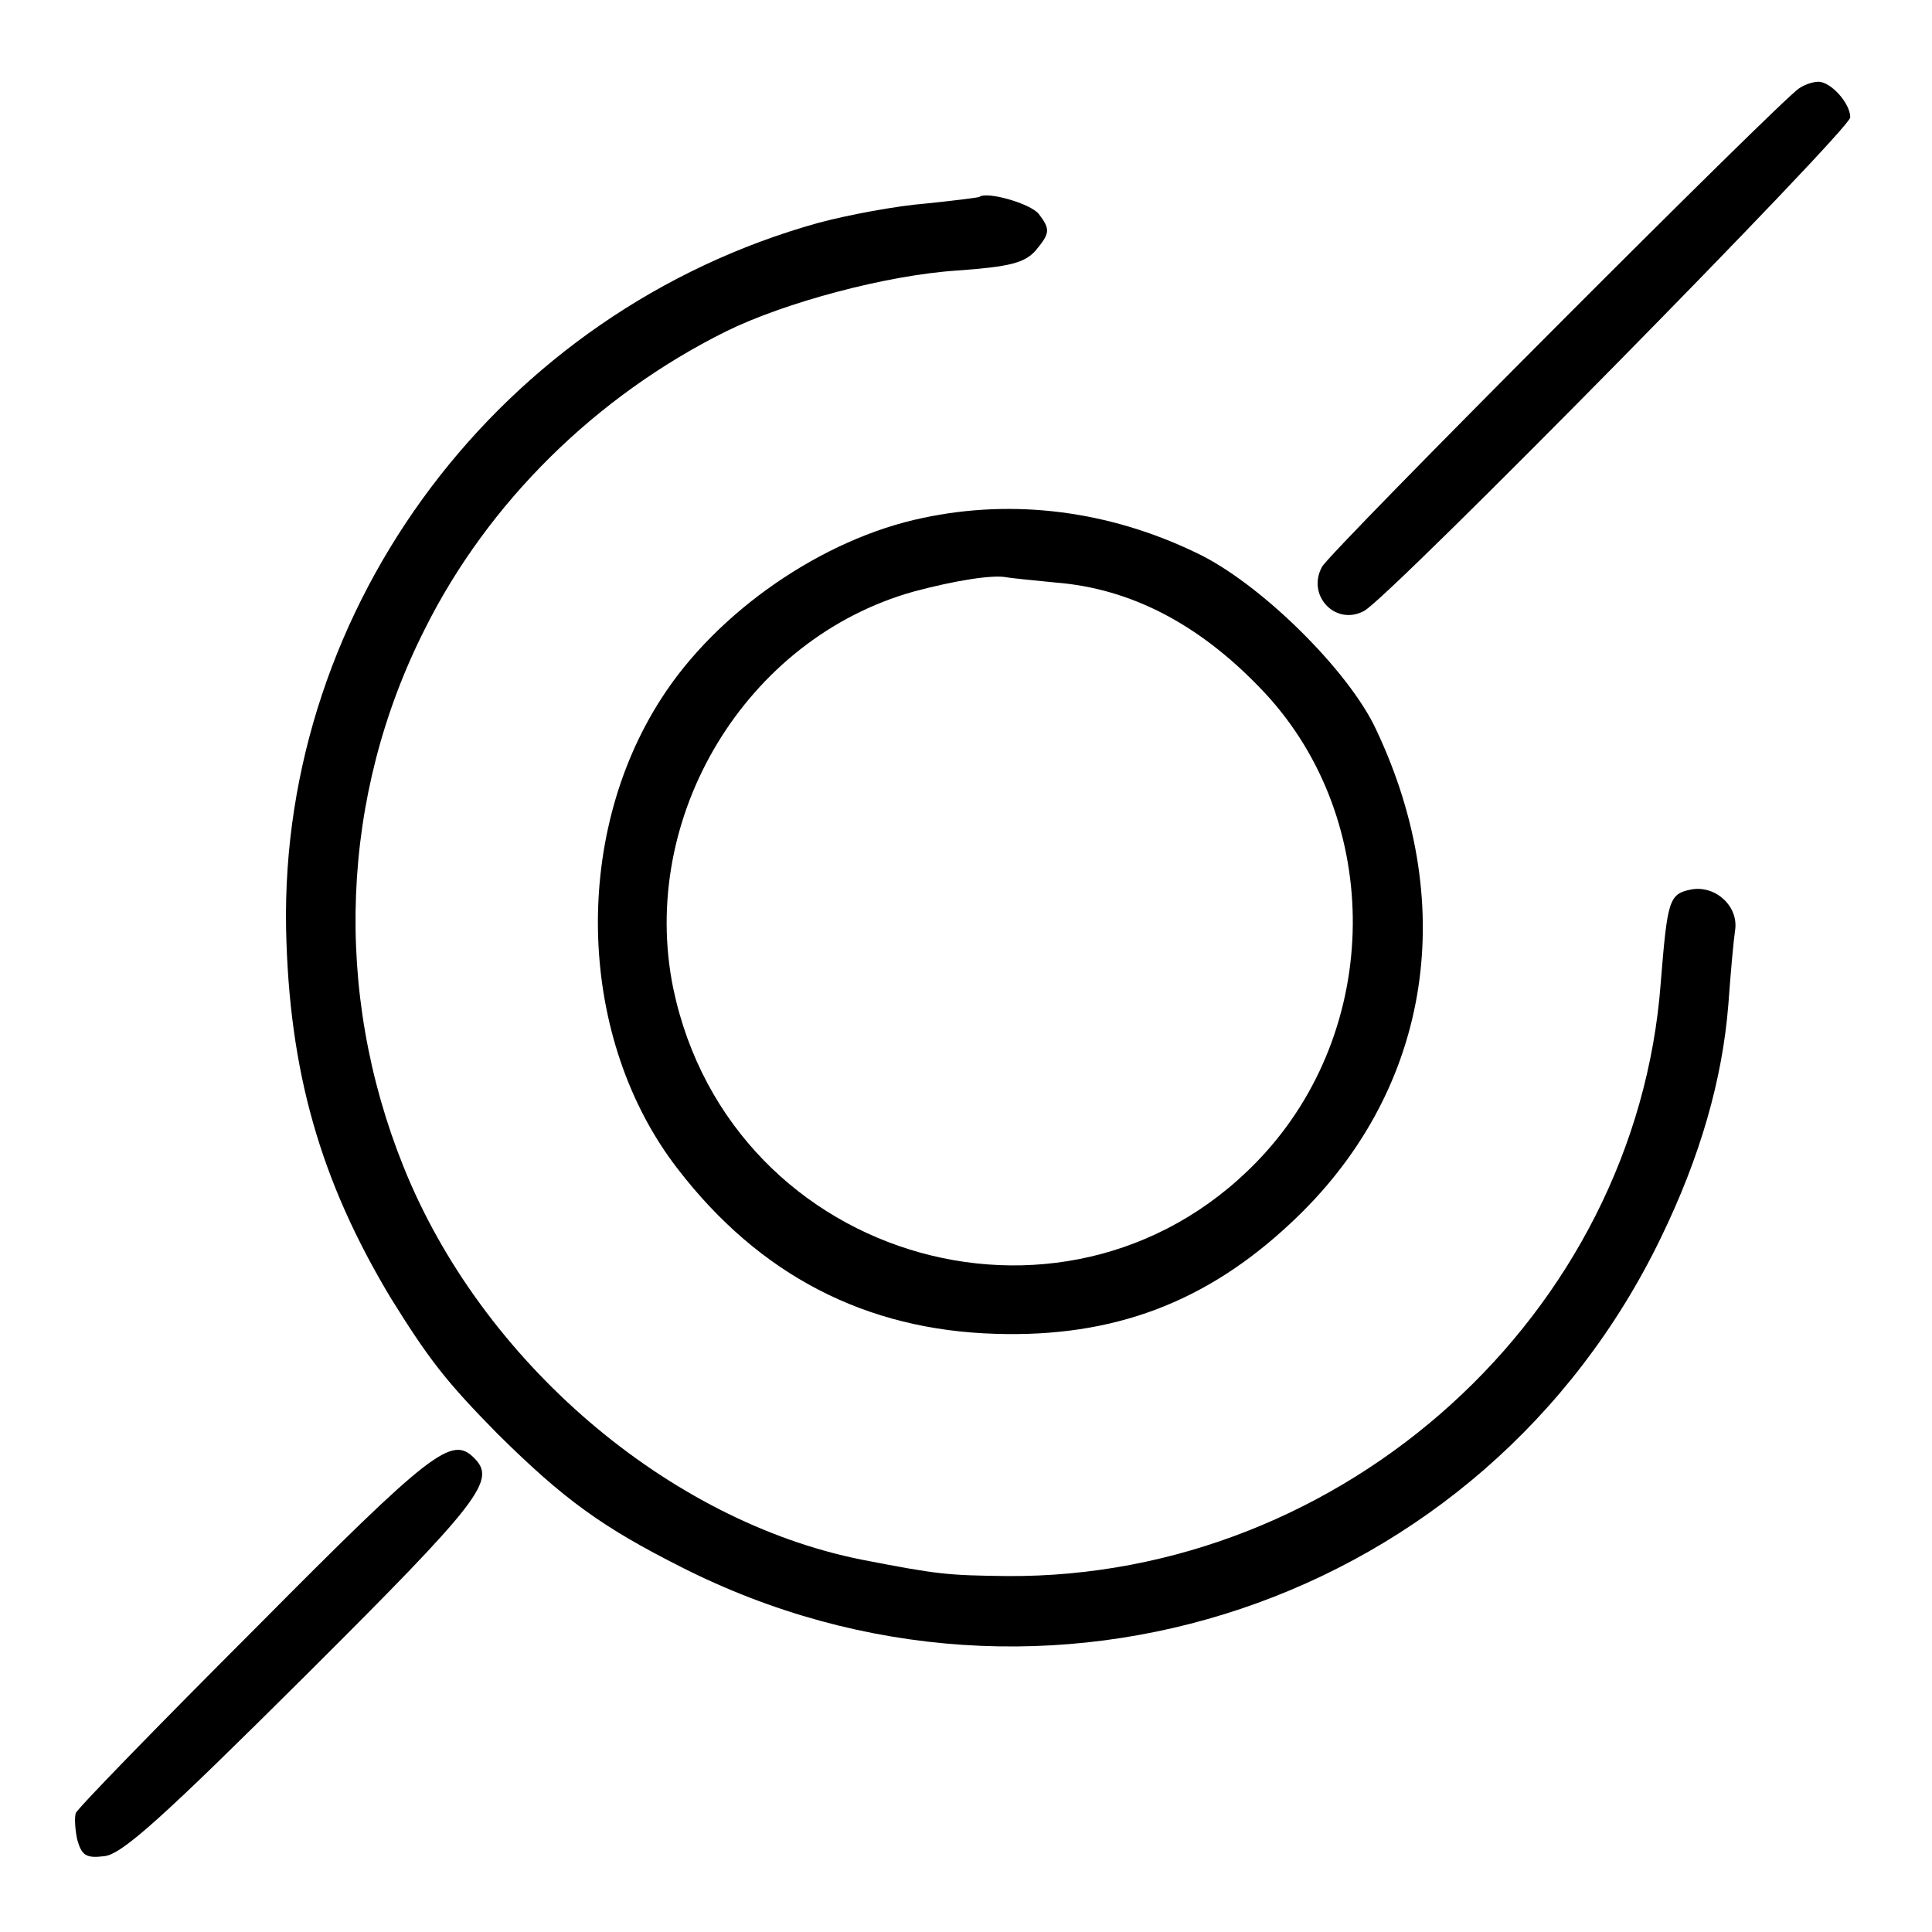 <?xml version="1.0" standalone="no"?>
<!DOCTYPE svg PUBLIC "-//W3C//DTD SVG 20010904//EN"
 "http://www.w3.org/TR/2001/REC-SVG-20010904/DTD/svg10.dtd">
<svg version="1.0" xmlns="http://www.w3.org/2000/svg"
 width="260pt" height="260pt" viewBox="0 0 260 260"
 preserveAspectRatio="xMidYMid meet">
<g transform="translate(0,260) scale(0.1,-0.1)"
fill="#000000" stroke="none">
<path d="M2421 2481 c-24 -15 -632 -624 -642 -644 -21 -39 19 -80 57 -59 36
20 654 648 654 664 0 19 -26 48 -43 48 -7 0 -19 -4 -26 -9z"/>
<path d="M1318 2335 c-2 -1 -34 -5 -73 -9 -38 -3 -103 -15 -144 -26 -427 -119
-724 -514 -716 -950 4 -192 46 -339 141 -497 51 -82 74 -112 144 -183 89 -88
140 -125 247 -179 489 -248 1080 -49 1318 443 53 109 83 213 91 315 3 42 7 86
9 99 5 32 -26 61 -59 55 -30 -6 -32 -14 -41 -125 -33 -446 -426 -802 -880
-799 -80 1 -92 2 -195 22 -261 52 -512 267 -617 529 -95 236 -85 499 29 724
85 170 230 313 405 400 79 39 217 76 312 82 69 5 89 10 104 26 20 24 21 29 5
50 -11 14 -70 31 -80 23z"/>
<path d="M1242 1903 c-135 -28 -277 -126 -352 -243 -122 -189 -112 -460 22
-633 110 -143 253 -217 428 -222 158 -5 283 42 397 149 186 173 229 423 115
664 -37 80 -157 198 -242 238 -118 57 -246 73 -368 47z m179 -87 c100 -8 191
-55 274 -141 164 -168 168 -448 8 -626 -254 -281 -719 -152 -797 221 -47 231
98 471 324 534 56 15 107 23 125 19 6 -1 35 -4 66 -7z"/>
<path d="M345 410 c-132 -132 -241 -244 -243 -250 -2 -6 -1 -22 2 -36 6 -21
12 -25 36 -22 24 2 80 53 270 242 239 238 258 264 228 294 -30 30 -56 11 -293
-228z"/>
</g>
</svg>
